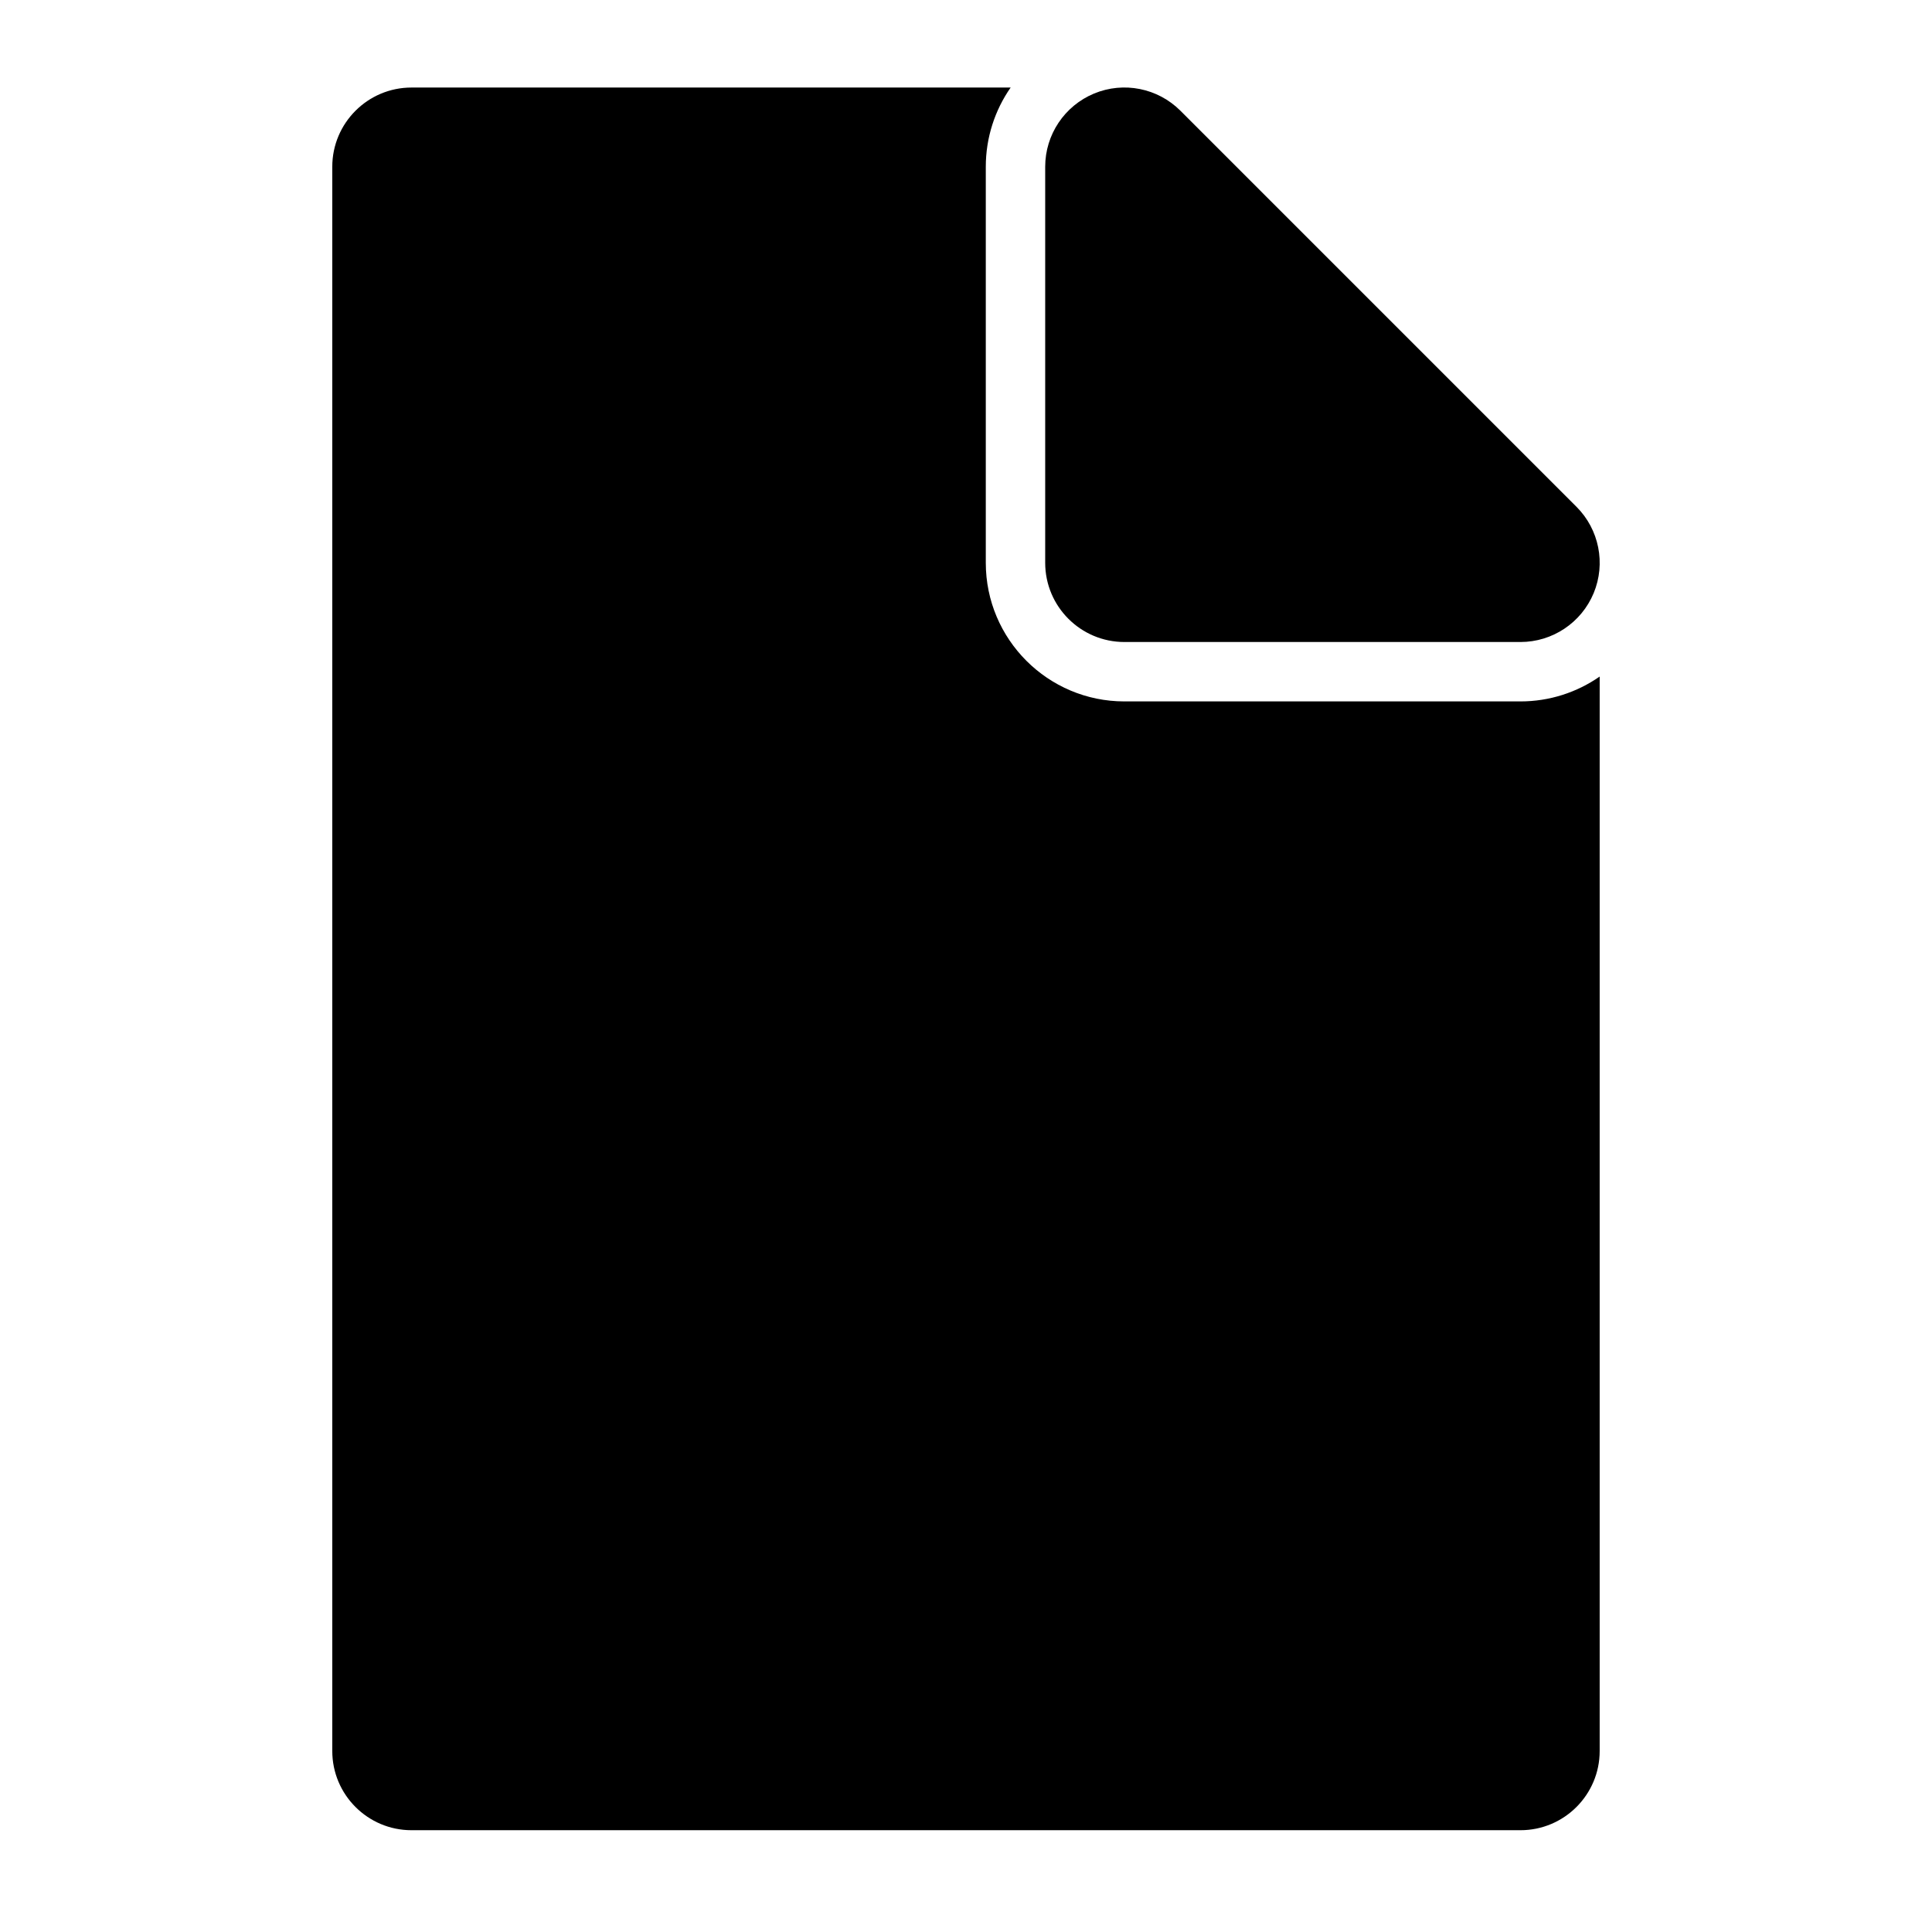 <?xml version="1.0" encoding="UTF-8"?>
<!-- Uploaded to: ICON Repo, www.iconrepo.com, Generator: ICON Repo Mixer Tools -->
<svg fill="#000000" width="800px" height="800px" version="1.1" viewBox="144 144 512 512" xmlns="http://www.w3.org/2000/svg">
 <g fill-rule="evenodd">
  <path d="m546.94 314.14c8.48 0 16.145-5.121 19.398-12.953 3.254-7.852 1.449-16.879-4.555-22.883l-104.96-104.96c-6.004-6.004-15.031-7.809-22.883-4.555-7.828 3.254-12.953 10.895-12.953 19.398v104.96c0 11.586 9.406 20.992 20.992 20.992z"/>
  <path d="m411.84 167.2h-158.79c-11.586 0-20.992 9.406-20.992 20.992v419.84c0 11.586 9.406 20.992 20.992 20.992h293.89c11.586 0 20.992-9.406 20.992-20.992v-284.74c-6.023 4.199-13.309 6.59-20.992 6.59h-104.96c-20.277 0-36.734-16.457-36.734-36.734v-104.96c0-7.684 2.394-14.969 6.59-20.992z"/>
 </g>
</svg>